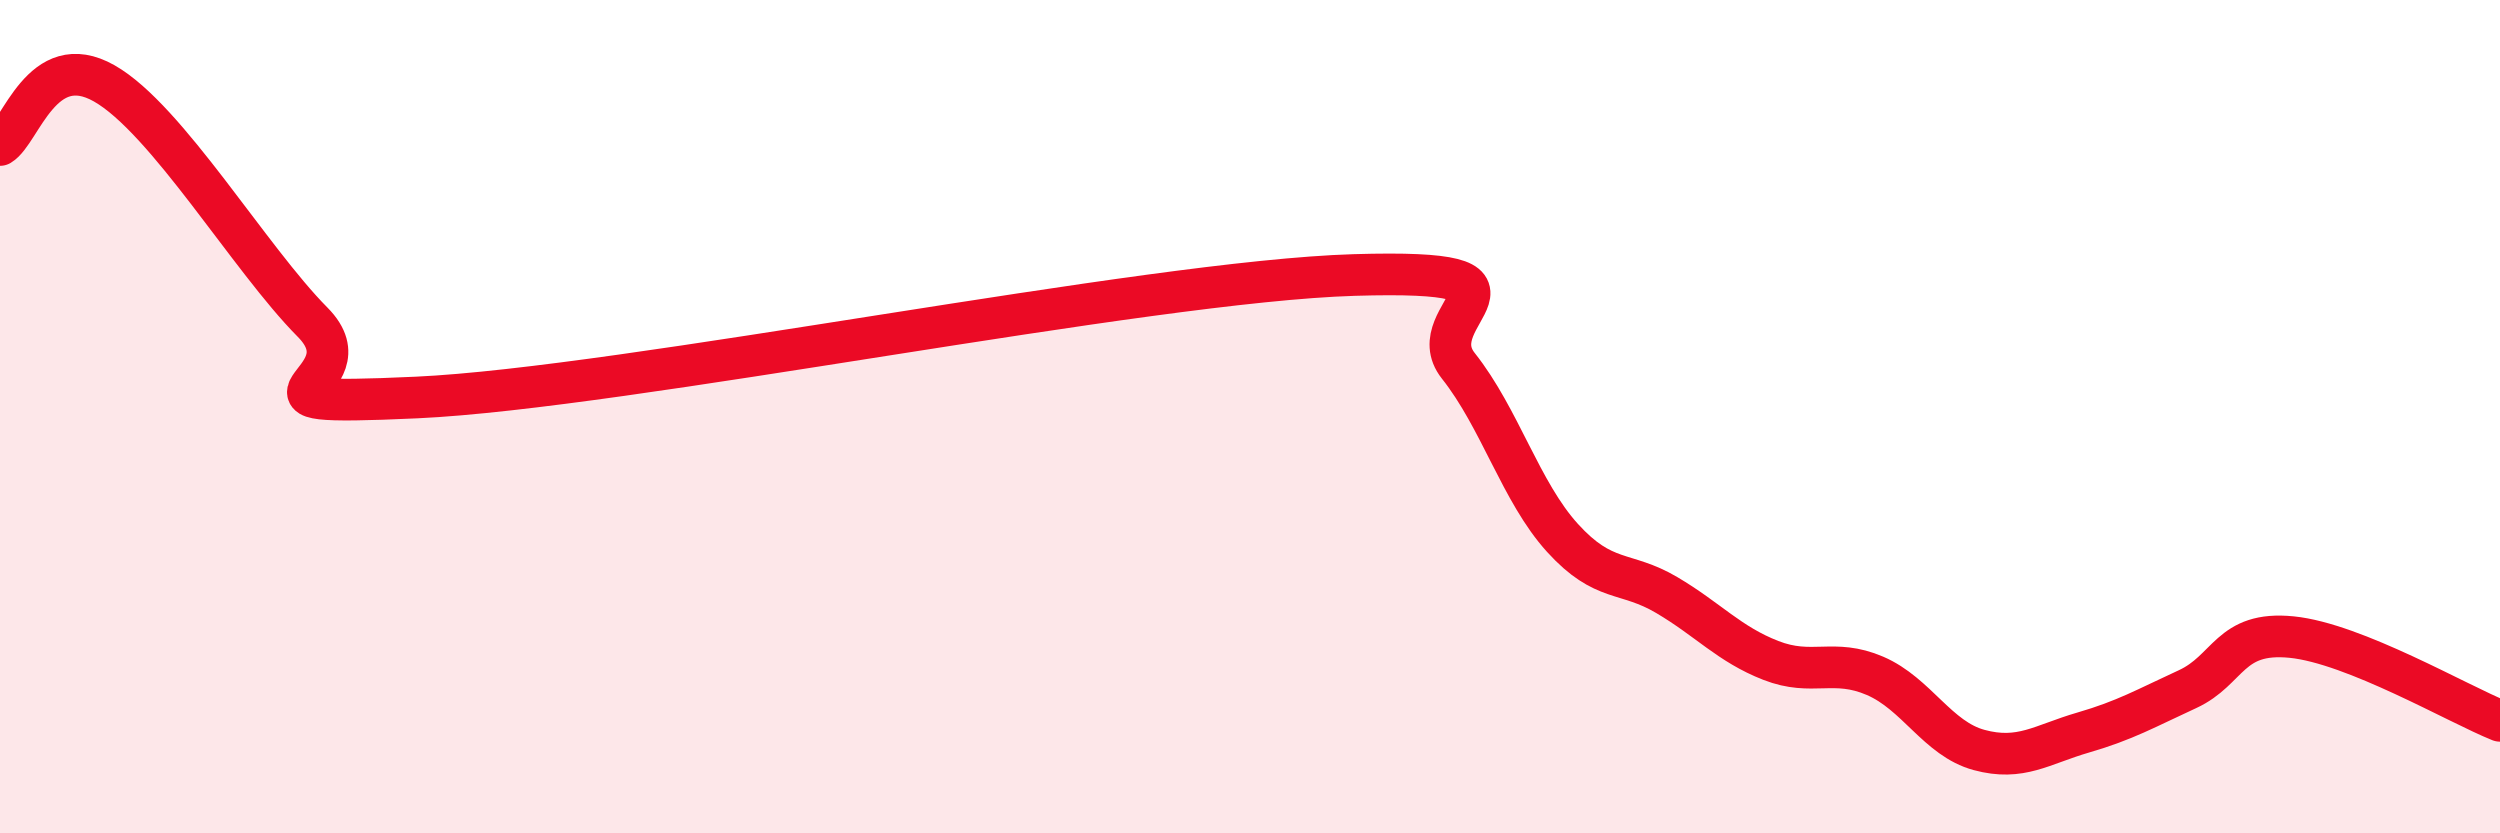 
    <svg width="60" height="20" viewBox="0 0 60 20" xmlns="http://www.w3.org/2000/svg">
      <path
        d="M 0,3.48 C 0.5,3.18 1,1.15 2.5,2 C 4,2.85 6,6.22 7.5,7.73 C 9,9.24 5,9.77 10,9.54 C 15,9.31 27.5,6.75 32.5,6.6 C 37.5,6.45 34,7.52 35,8.78 C 36,10.04 36.5,11.81 37.5,12.91 C 38.5,14.01 39,13.69 40,14.28 C 41,14.87 41.5,15.46 42.5,15.85 C 43.5,16.24 44,15.79 45,16.22 C 46,16.65 46.5,17.73 47.5,18 C 48.5,18.27 49,17.87 50,17.58 C 51,17.29 51.5,17 52.5,16.54 C 53.5,16.08 53.5,15.14 55,15.29 C 56.5,15.44 59,16.9 60,17.3L60 20L0 20Z"
        fill="#EB0A25"
        opacity="0.1"
        stroke-linecap="round"
        stroke-linejoin="round"
      />
      <path
        d="M 0,3.48 C 0.5,3.18 1,1.15 2.5,2 C 4,2.85 6,6.22 7.5,7.73 C 9,9.24 5,9.77 10,9.54 C 15,9.31 27.5,6.75 32.5,6.6 C 37.5,6.45 34,7.52 35,8.78 C 36,10.04 36.5,11.81 37.5,12.91 C 38.5,14.01 39,13.69 40,14.28 C 41,14.87 41.5,15.46 42.5,15.85 C 43.5,16.24 44,15.79 45,16.22 C 46,16.65 46.5,17.73 47.5,18 C 48.5,18.27 49,17.87 50,17.58 C 51,17.29 51.5,17 52.5,16.54 C 53.5,16.08 53.5,15.14 55,15.29 C 56.5,15.44 59,16.9 60,17.3"
        stroke="#EB0A25"
        stroke-width="1"
        fill="none"
        stroke-linecap="round"
        stroke-linejoin="round"
      />
    </svg>
  